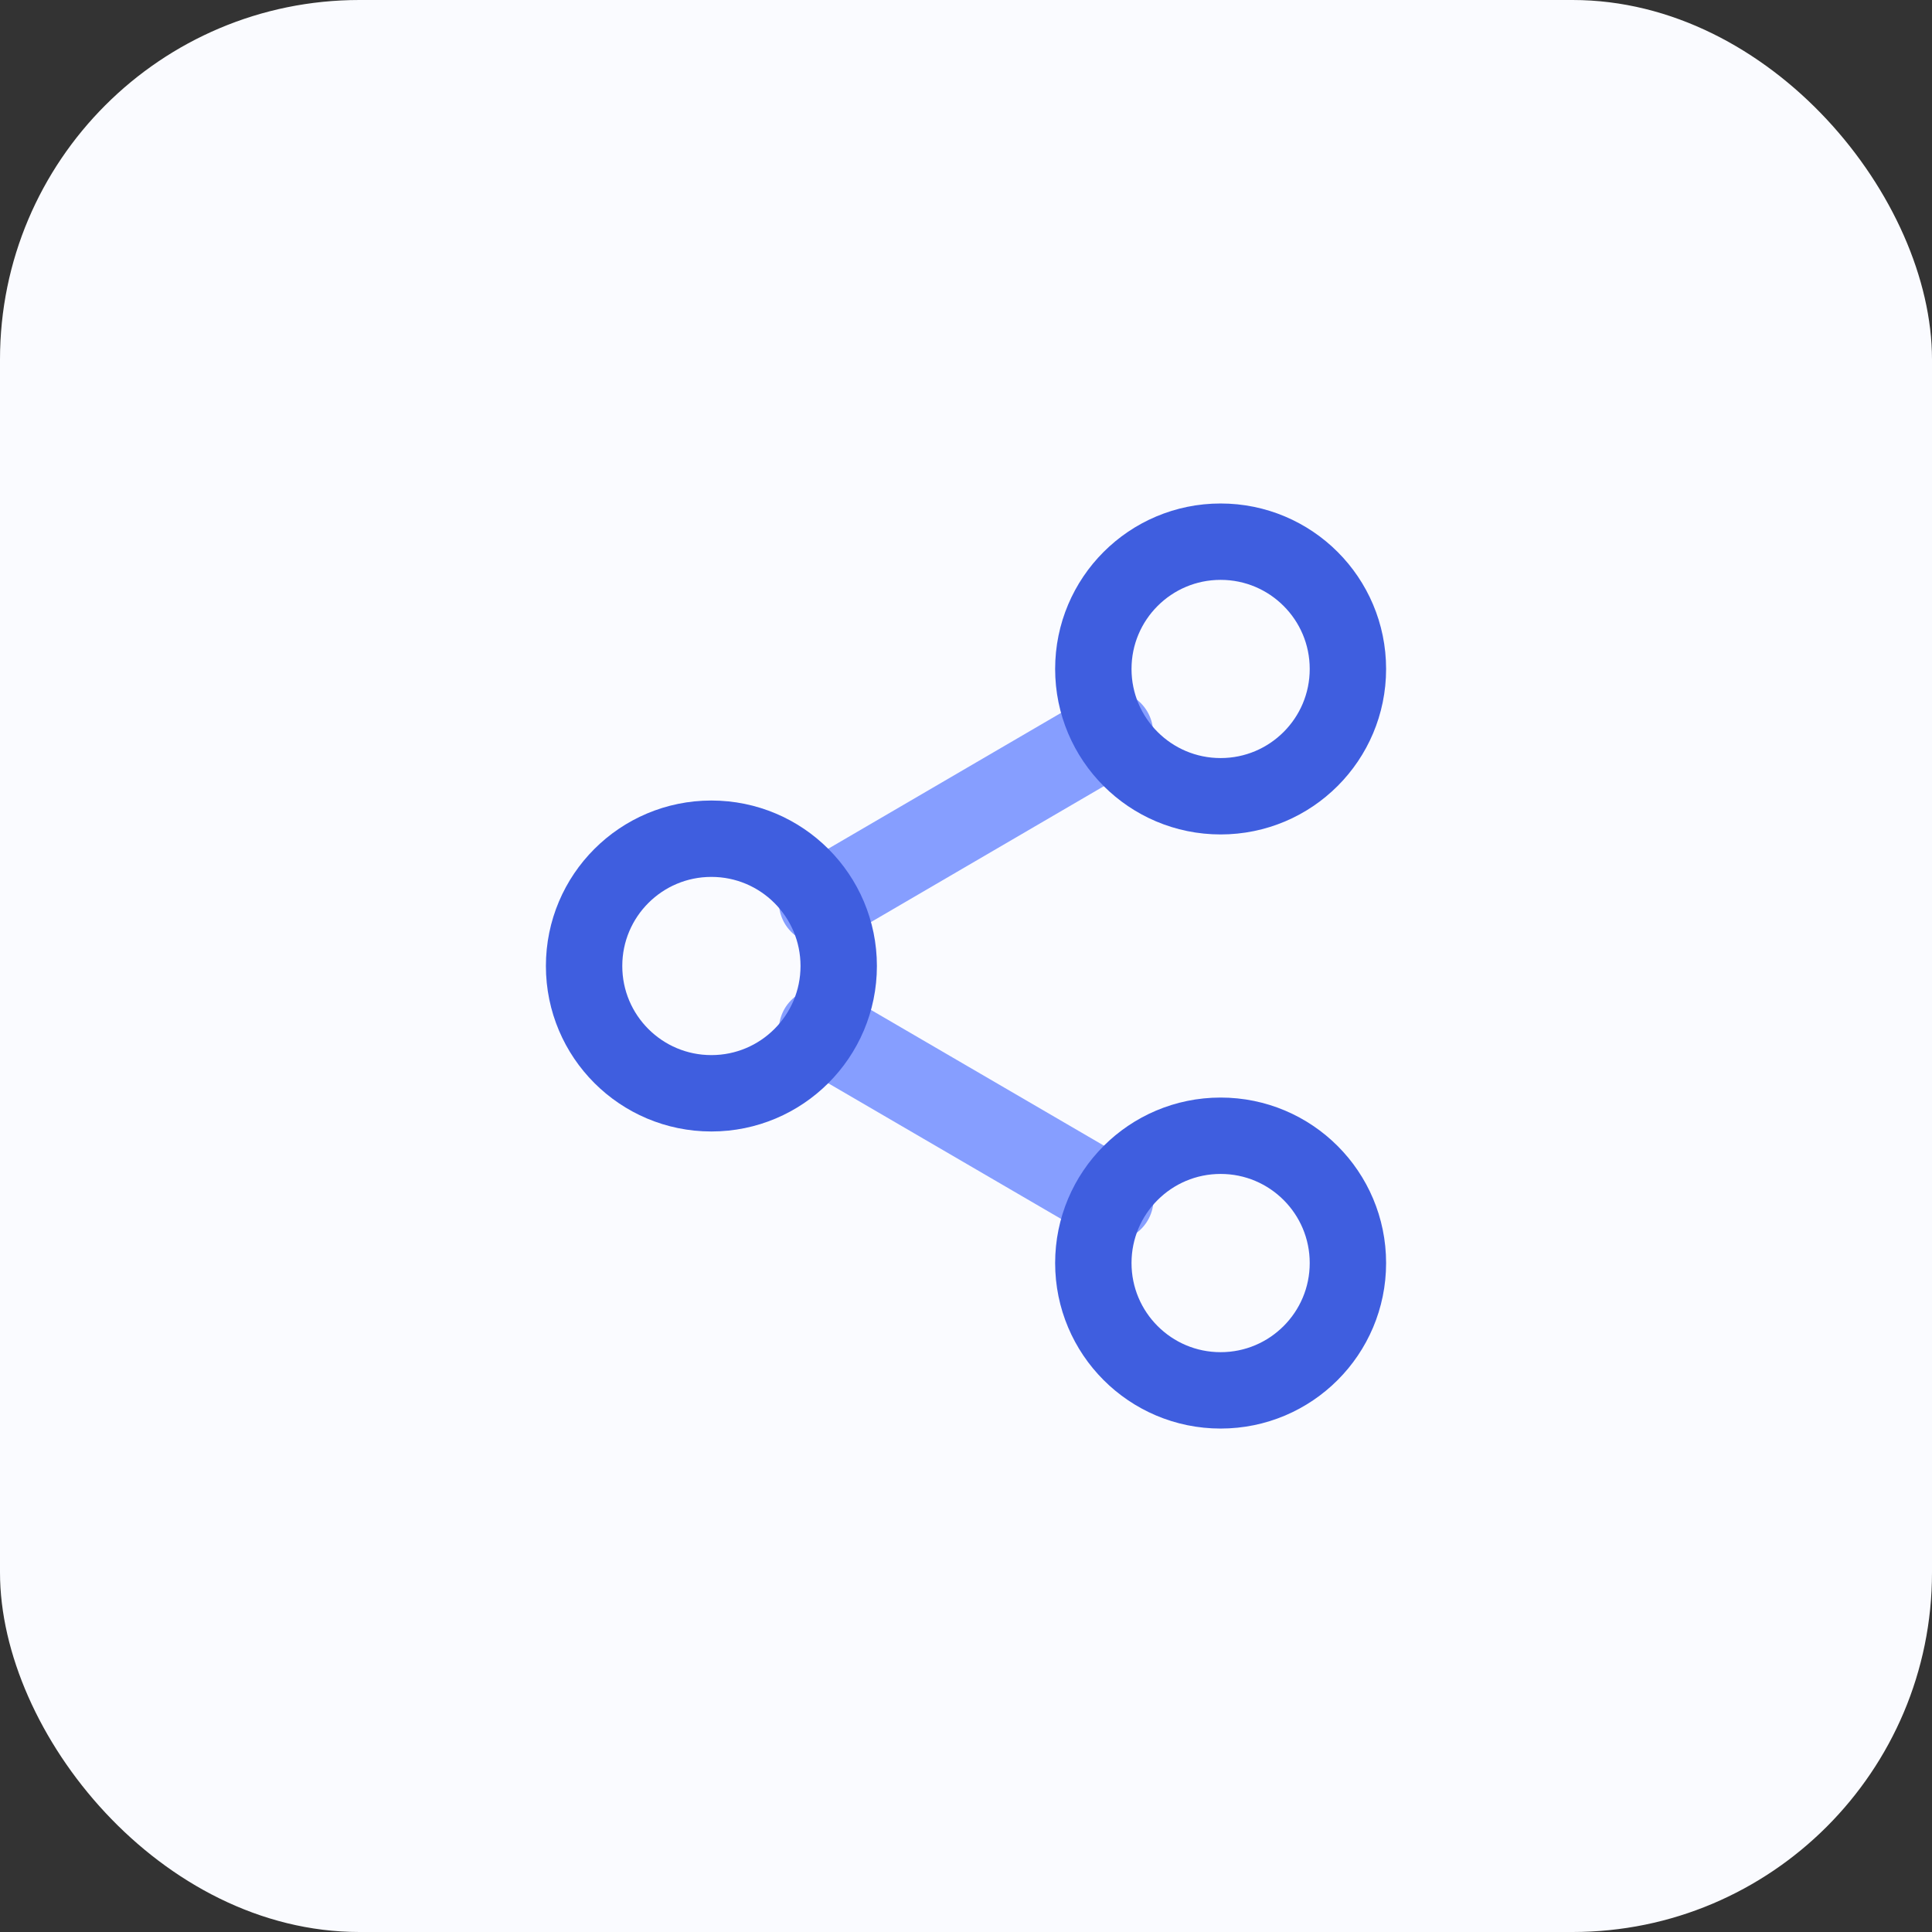 <svg width="43" height="43" viewBox="0 0 43 43" fill="none" xmlns="http://www.w3.org/2000/svg">
<rect x="0" y="0" width="43" height="43" fill="#333333" stroke="none"/>
<rect width="43" height="43" rx="8" fill="#FAFBFF"/>
<path d="M18.279 22.926L24.73 26.685M24.721 16.315L18.279 20.074" stroke="#869EFF" stroke-width="1.889" stroke-linecap="round" stroke-linejoin="round"/>
<path d="M27.167 17.722C28.732 17.722 30 16.454 30 14.889C30 13.324 28.732 12.056 27.167 12.056C25.602 12.056 24.334 13.324 24.334 14.889C24.334 16.454 25.602 17.722 27.167 17.722Z" stroke="#3F5EDF" stroke-width="1.7" stroke-linecap="round" stroke-linejoin="round"/>
<path d="M15.833 24.333C17.398 24.333 18.667 23.065 18.667 21.5C18.667 19.935 17.398 18.667 15.833 18.667C14.268 18.667 13 19.935 13 21.5C13 23.065 14.268 24.333 15.833 24.333Z" stroke="#3F5EDF" stroke-width="1.7" stroke-linecap="round" stroke-linejoin="round"/>
<path d="M27.167 30.945C28.732 30.945 30 29.676 30 28.111C30 26.546 28.732 25.278 27.167 25.278C25.602 25.278 24.334 26.546 24.334 28.111C24.334 29.676 25.602 30.945 27.167 30.945Z" stroke="#3F5EDF" stroke-width="1.7" stroke-linecap="round" stroke-linejoin="round"/>
</svg>
